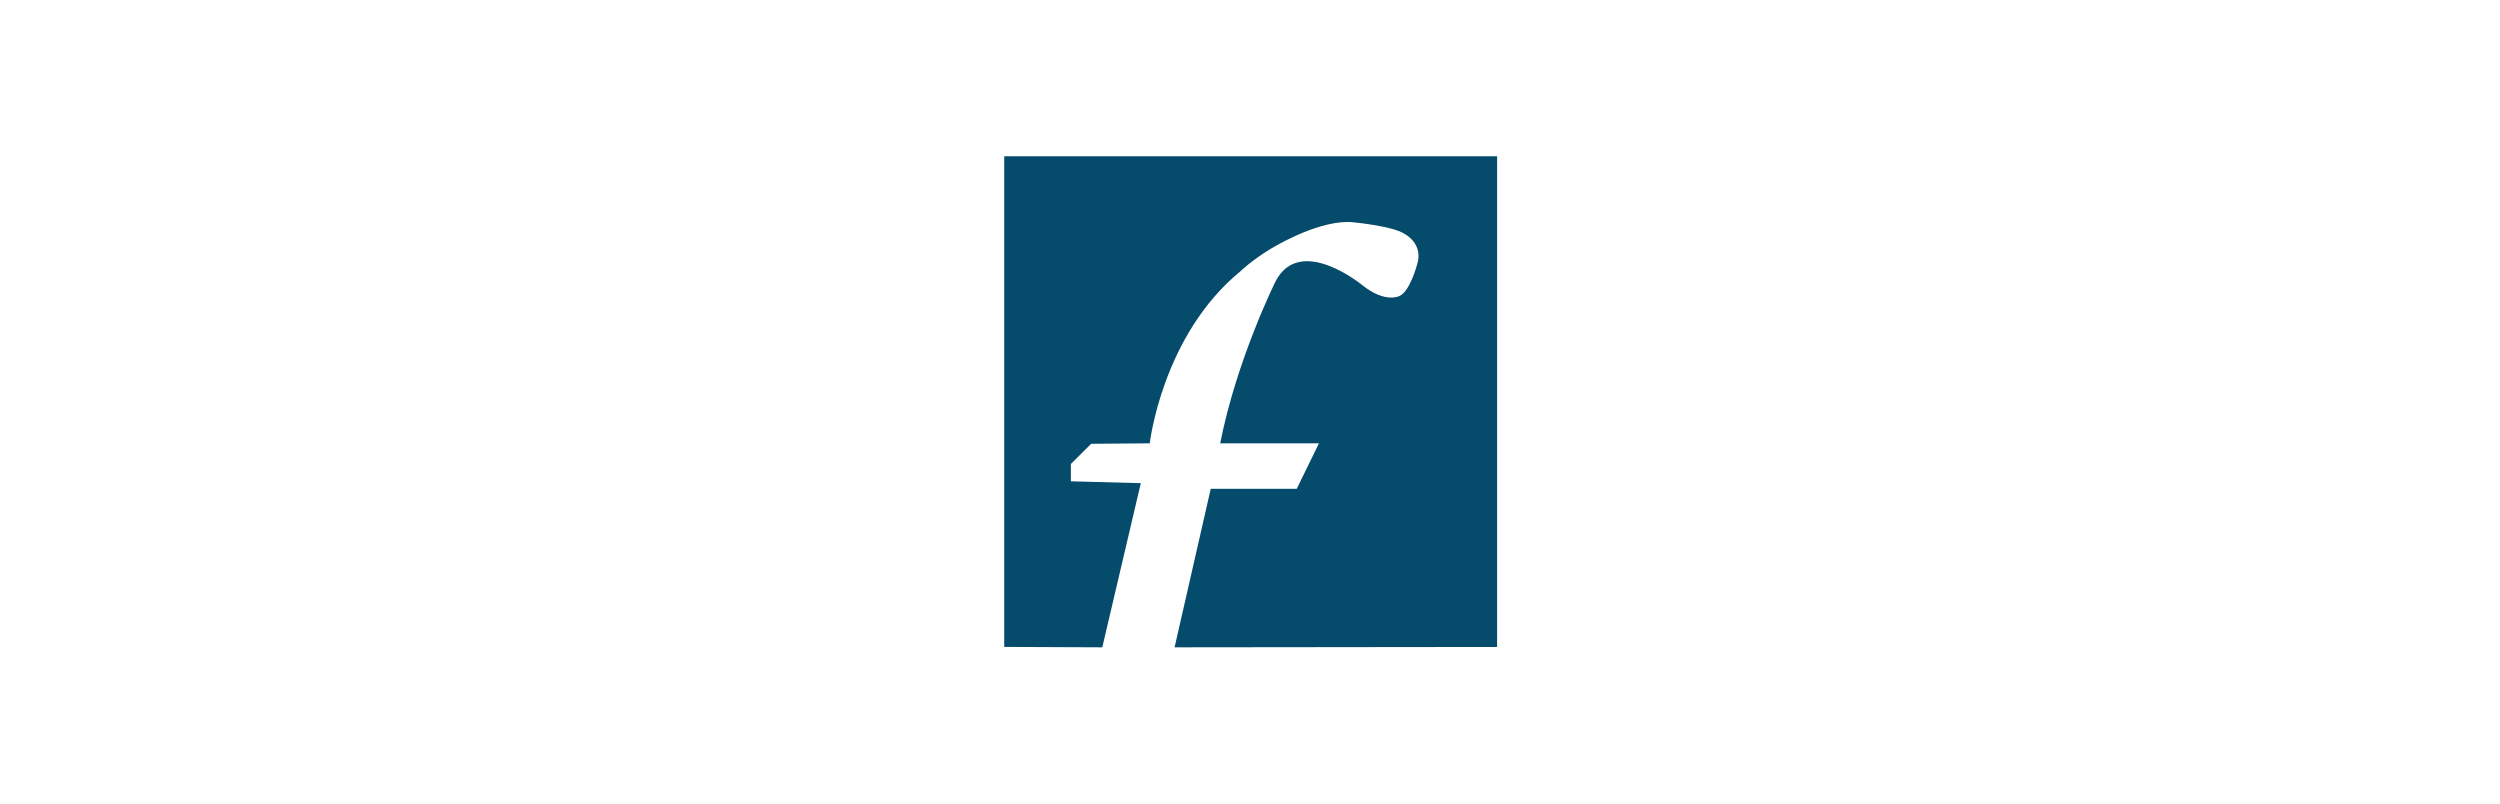 <svg width="224" height="72" viewBox="0 0 224 72" fill="none" xmlns="http://www.w3.org/2000/svg">
<path d="M103.019 39.722C103.019 39.722 104.12 30.058 111.149 24.301C111.149 24.301 112.113 23.356 113.796 22.331C113.796 22.331 117.688 19.89 120.761 19.889C120.762 19.889 120.973 19.889 120.973 19.889C120.973 19.889 124.826 20.224 125.885 20.981C125.885 20.981 127.621 21.863 126.943 23.797C126.943 23.797 126.308 26.15 125.377 26.527C125.377 26.527 124.149 27.2 122.074 25.561C122.074 25.561 116.485 20.939 114.283 25.225C114.283 25.225 110.81 32.201 109.329 39.722H118.178L116.188 43.797H108.482C107.403 48.532 106.322 53.266 105.243 58C114.875 57.99 124.508 57.979 134.141 57.968C134.141 43.312 134.141 28.656 134.141 14H89.978V57.963C92.907 57.976 95.836 57.987 98.765 58C99.915 53.098 101.065 48.195 102.216 43.293L95.949 43.125V41.57L97.77 39.764L103.019 39.722Z" fill="#054B6C"/>
</svg>
